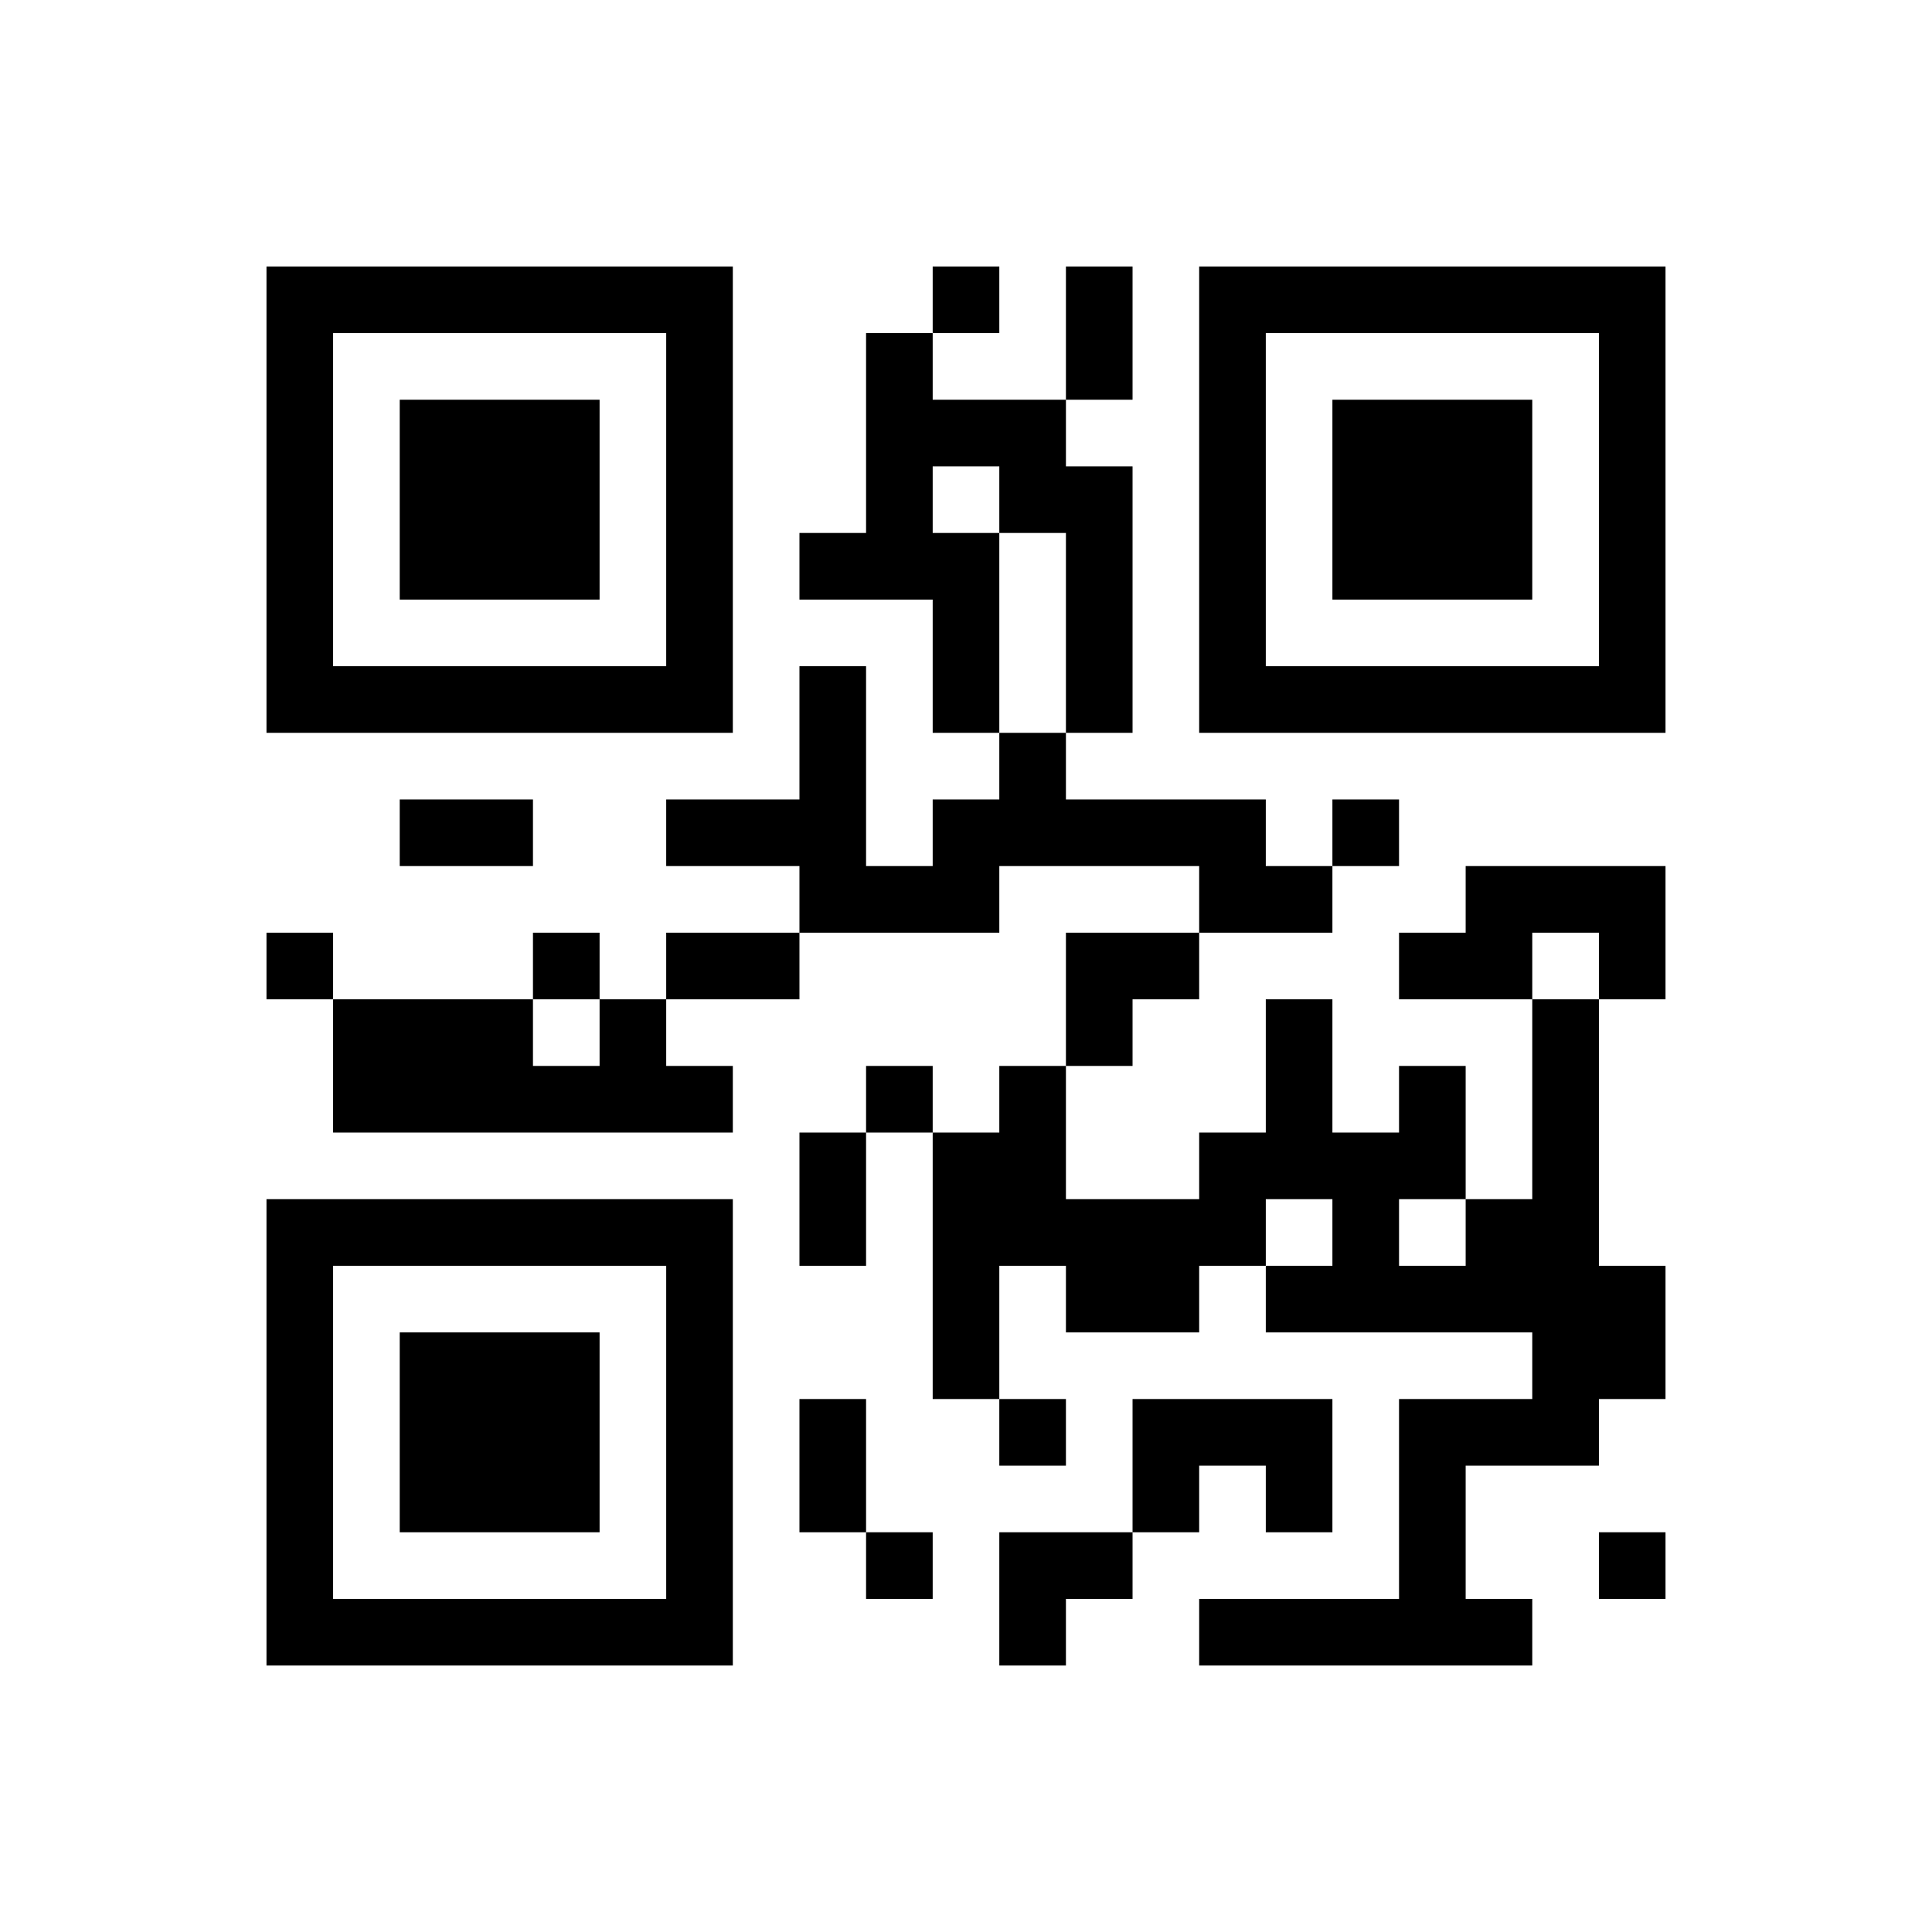 ﻿<?xml version="1.0" encoding="UTF-8"?>
<!DOCTYPE svg PUBLIC "-//W3C//DTD SVG 1.1//EN" "http://www.w3.org/Graphics/SVG/1.1/DTD/svg11.dtd">
<svg xmlns="http://www.w3.org/2000/svg" version="1.1" viewBox="0 0 29 29" stroke="none">
	<rect width="100%" height="100%" fill="#ffffff"/>
	<path d="M4,4h7v1h-7z M14,4h1v1h-1z M16,4h1v2h-1z M18,4h7v1h-7z M4,5h1v6h-1z M10,5h1v6h-1z M13,5h1v4h-1z M18,5h1v6h-1z M24,5h1v6h-1z M6,6h3v3h-3z M14,6h2v1h-2z M20,6h3v3h-3z M15,7h2v1h-2z M12,8h1v1h-1z M14,8h1v3h-1z M16,8h1v3h-1z M5,10h5v1h-5z M12,10h1v4h-1z M19,10h5v1h-5z M15,11h1v2h-1z M6,12h2v1h-2z M10,12h2v1h-2z M14,12h1v2h-1z M16,12h3v1h-3z M20,12h1v1h-1z M13,13h1v1h-1z M18,13h2v1h-2z M22,13h3v1h-3z M4,14h1v1h-1z M8,14h1v1h-1z M10,14h2v1h-2z M16,14h2v1h-2z M21,14h2v1h-2z M24,14h1v1h-1z M5,15h3v2h-3z M9,15h1v2h-1z M16,15h1v1h-1z M19,15h1v3h-1z M23,15h1v7h-1z M8,16h1v1h-1z M10,16h1v1h-1z M13,16h1v1h-1z M15,16h1v3h-1z M21,16h1v2h-1z M12,17h1v2h-1z M14,17h1v4h-1z M18,17h1v2h-1z M20,17h1v3h-1z M4,18h7v1h-7z M16,18h2v2h-2z M22,18h1v2h-1z M4,19h1v6h-1z M10,19h1v6h-1z M19,19h1v1h-1z M21,19h1v1h-1z M24,19h1v2h-1z M6,20h3v3h-3z M12,21h1v2h-1z M15,21h1v1h-1z M17,21h3v1h-3z M21,21h1v4h-1z M22,21h1v1h-1z M17,22h1v1h-1z M19,22h1v1h-1z M13,23h1v1h-1z M15,23h2v1h-2z M24,23h1v1h-1z M5,24h5v1h-5z M15,24h1v1h-1z M18,24h3v1h-3z M22,24h1v1h-1z" fill="#000000"/>
</svg>
